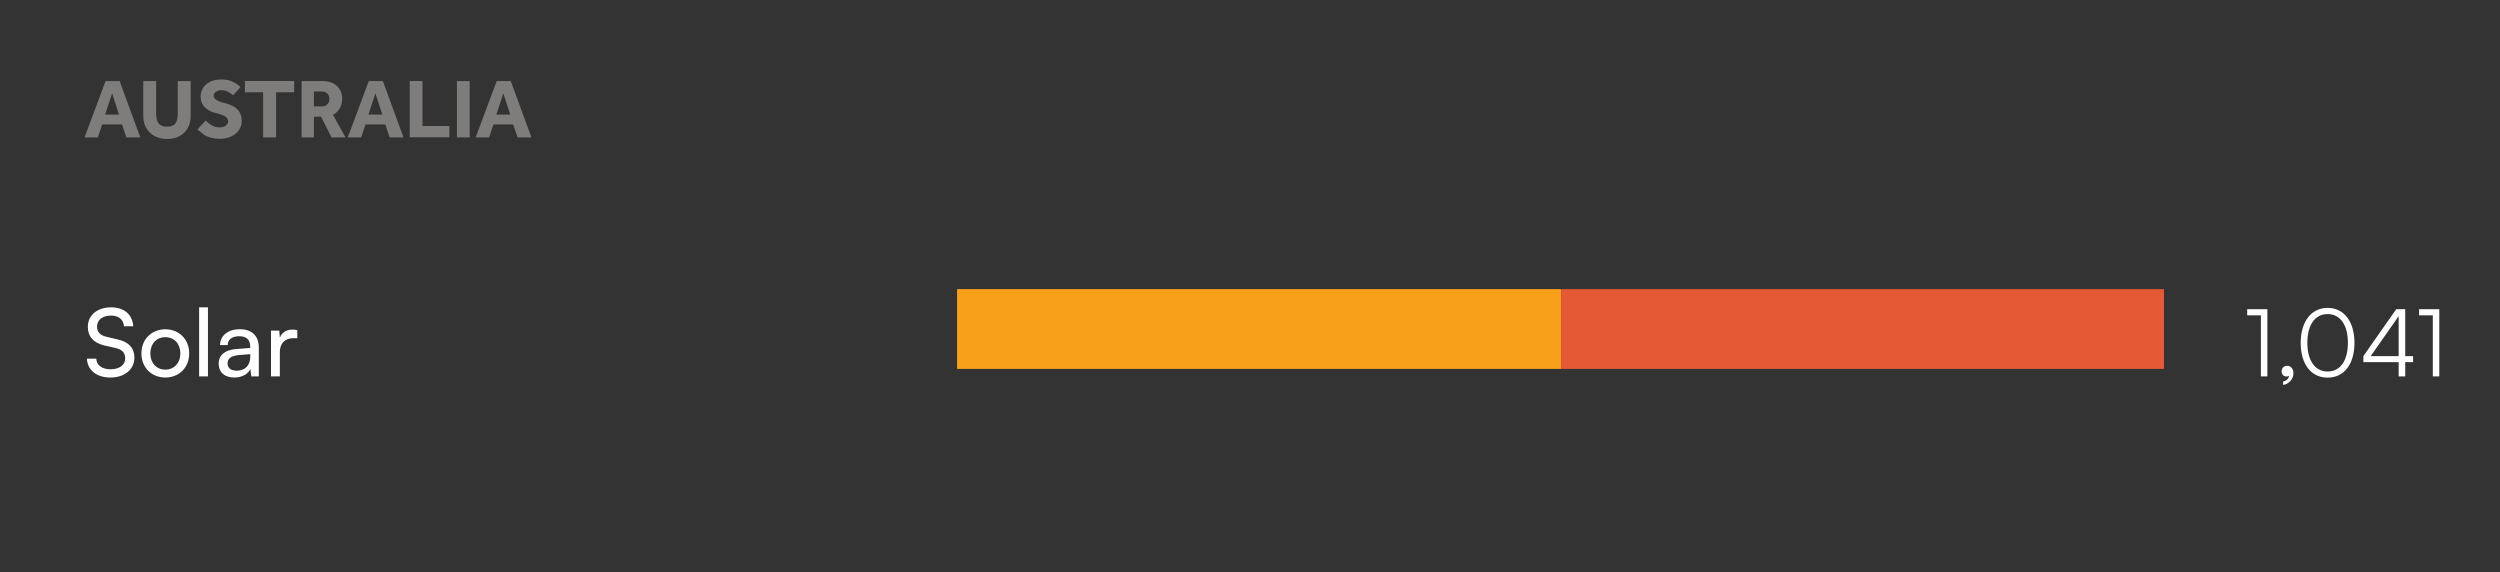 <?xml version="1.0" encoding="UTF-8"?>
<svg id="e" data-name="Layer 5" xmlns="http://www.w3.org/2000/svg" viewBox="0 0 266.41 61">
  <rect x="0" y="0" width="266.41" height="61" fill="#333333" stroke="none"/>
  <defs>
    <style>
      .g {
        fill: #f9a01b;
      }

      .g, .h, .i, .j {
        stroke-width: 0px;
      }

      .h {
        fill: #7f7c7c;
      }

      .i {
        fill: #fff;
      }

      .j {
        fill: #e55a35;
      }
    </style>
  </defs>
  <rect class="j" x="166.36" y="30.81" width="64.24" height="8.5"/>
  <rect class="g" x="101.99" y="30.81" width="64.36" height="8.5"/>
  <path class="i" d="M31.68,35.18c-.19-.04-.33-.06-.5-.06-.67,0-1.16.34-1.36.85l-.06-.74h-.88v4.88h.94v-2.59c0-.94.55-1.48,1.44-1.48h.42v-.86ZM25.24,39.5c-.61,0-.99-.26-.99-.78,0-.48.34-.8,1.17-.88l1.25-.1v.26c0,.92-.54,1.5-1.43,1.5M24.97,40.23c.79,0,1.46-.35,1.71-.91l.1.79h.8v-3.07c0-1.32-.82-1.96-2.03-1.96s-2.1.67-2.1,1.69h.82c0-.59.45-.94,1.24-.94.66,0,1.15.29,1.15,1.11v.14l-1.54.12c-1.15.09-1.82.65-1.82,1.55s.62,1.48,1.67,1.48M22.16,32.75h-.94v7.36h.94v-7.36ZM16.02,37.66c0-1.02.65-1.73,1.6-1.73s1.6.71,1.6,1.73-.66,1.73-1.6,1.73-1.6-.71-1.6-1.73M15.07,37.66c0,1.51,1.08,2.57,2.55,2.57s2.54-1.06,2.54-2.57-1.08-2.57-2.54-2.57-2.55,1.06-2.55,2.57M9.36,34.83c0,1.04.61,1.72,1.79,1.99l1.19.27c.69.16,1,.52,1,1.09,0,.72-.61,1.17-1.57,1.17-.91,0-1.49-.44-1.51-1.13h-1c.06,1.24,1.04,2.01,2.51,2.01s2.55-.83,2.55-2.13c0-1.02-.6-1.66-1.78-1.93l-1.19-.28c-.68-.16-1.01-.51-1.01-1.09,0-.71.59-1.17,1.5-1.17.81,0,1.32.42,1.37,1.14h.99c-.08-1.25-.97-2.02-2.35-2.02-1.49,0-2.49.84-2.49,2.08"/>
  <path class="h" d="M53.64,9.94l.73,2.27h-1.48l.75-2.27ZM52.12,14.64l.46-1.38h2.11l.46,1.38h1.48l-2.2-6h-1.5l-2.24,6h1.42ZM50.05,8.64h-1.36v6h1.36v-6ZM47.89,14.64v-1.21h-2.87v-4.8h-1.36v6h4.23ZM40.01,9.94l.73,2.27h-1.48l.75-2.27ZM38.49,14.64l.46-1.38h2.11l.46,1.38h1.48l-2.2-6h-1.5l-2.24,6h1.42ZM33.45,9.75h.84c.25,0,.44.07.59.22.15.14.22.34.22.58,0,.23-.07.42-.22.57-.14.15-.34.22-.59.22h-.84v-1.59ZM33.45,14.64v-2.21h.76l1.12,2.21h1.49l-1.33-2.4c.31-.17.55-.41.72-.7.17-.29.26-.63.26-1.02,0-.34-.08-.65-.23-.94-.16-.29-.39-.51-.7-.68-.31-.17-.7-.26-1.17-.26h-2.23v6h1.32ZM29.42,14.64v-4.81h1.93v-1.2h-5.25v1.2h1.94v4.81h1.37ZM21.6,14.28c.23.15.49.28.8.37s.66.14,1.05.14c.43,0,.82-.08,1.17-.24.35-.16.62-.38.83-.67.2-.28.31-.6.31-.96,0-.41-.09-.75-.26-1.01-.17-.26-.4-.46-.67-.6-.27-.14-.56-.25-.85-.32-.38-.08-.68-.19-.89-.32s-.32-.29-.32-.49c0-.16.08-.29.25-.4s.34-.17.54-.17c.29,0,.55.06.76.19.22.13.39.24.52.35l.78-.86c-.07-.08-.18-.18-.35-.31-.17-.13-.39-.24-.67-.35-.28-.11-.62-.16-1.03-.16-.49,0-.9.09-1.22.26-.32.17-.57.4-.73.67-.16.28-.24.59-.24.92,0,.46.15.83.45,1.12.3.29.68.49,1.13.6.47.11.81.23,1.03.36.22.13.32.3.32.52,0,.14-.04.26-.13.36-.09.1-.2.17-.33.22-.13.05-.27.08-.4.08-.35,0-.65-.08-.91-.24-.26-.16-.47-.33-.62-.5l-.87.94c.16.17.35.33.58.48M15.59,13.64c.21.37.5.65.88.86.38.2.82.31,1.33.31s.96-.1,1.34-.31.67-.49.87-.86c.21-.37.31-.79.31-1.27v-3.73h-1.38v3.56c0,.39-.08.7-.25.94-.17.24-.46.36-.89.36s-.73-.12-.9-.36c-.17-.24-.26-.56-.26-.94v-3.56h-1.37v3.73c0,.48.1.9.31,1.27M11.95,9.94l.73,2.27h-1.48l.75-2.27ZM10.43,14.64l.46-1.38h2.11l.46,1.38h1.49l-2.2-6h-1.5l-2.24,6h1.42Z"/>
  <path class="i" d="M259.25,33.6v6.51h.69v-7.16h-2.15v.65h1.46ZM252.63,37.95l2.98-4.26v4.26h-2.98ZM257.15,38.59v-.64h-.84v-5h-.96l-3.5,5v.64h3.76v1.52h.7v-1.52h.84ZM245.88,36.53c0-1.87.79-3.06,2.16-3.06s2.16,1.19,2.16,3.06-.79,3.06-2.16,3.06-2.16-1.2-2.16-3.06M245.17,36.53c0,2.23,1.07,3.71,2.87,3.71s2.86-1.48,2.86-3.71-1.09-3.72-2.86-3.72-2.87,1.5-2.87,3.72M244.4,39.77c0-.5-.31-.79-.67-.79s-.59.25-.59.6.24.54.52.54c.12,0,.2-.03.26-.07,0,.28-.26.54-.62.6v.37c.62-.09,1.1-.63,1.1-1.25M240.93,33.6v6.51h.69v-7.16h-2.15v.65h1.46Z"/>
</svg>